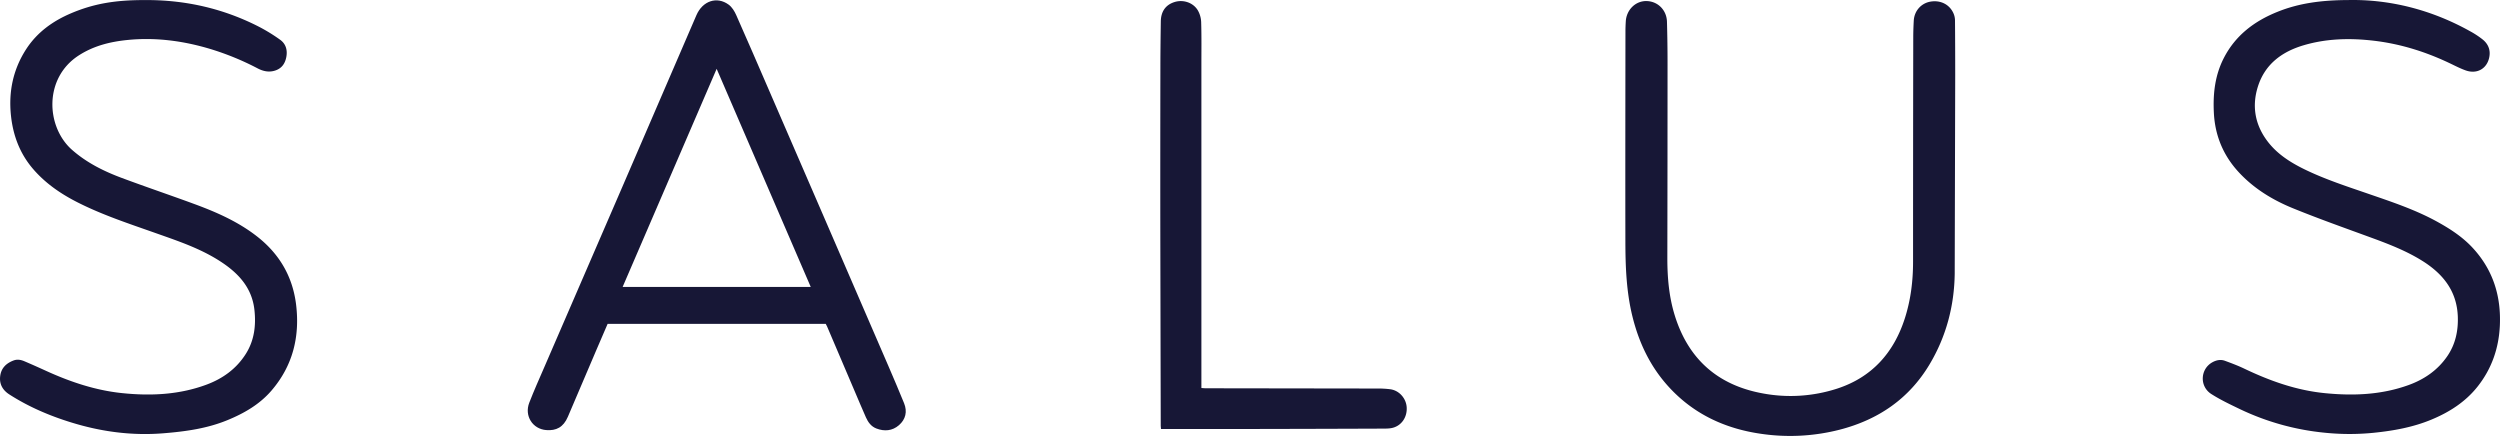 <?xml version="1.0" encoding="UTF-8"?> <svg xmlns="http://www.w3.org/2000/svg" id="Слой_1" data-name="Слой 1" viewBox="0 0 3457.03 602.8"><defs><style>.cls-1{fill:#171736;}</style></defs><path class="cls-1" d="M1141.85,447.83H840.23c-5.35,12.41-10.5,24.3-15.6,36.21q-19.71,46.11-39.36,92.25C779,591,769,595.75,755.45,594.73,736.4,593.3,724.9,575,731.83,557c6.59-17,14.11-33.75,21.38-50.54Q807.08,381.92,861,257.41q51.08-118.16,102-236.36c8.57-19.84,28.35-26.58,44.68-14.57,4.52,3.33,8,9,10.33,14.27,15.41,34.65,30.41,69.49,45.49,104.29q37,85.38,74,170.78,45.59,105.33,91.13,210.67,11,25.41,21.5,51c4.79,11.67,2.21,22.36-7,30.42-9.1,7.94-20.16,8.94-31.42,4.55-7.11-2.78-11.34-8.63-14.3-15.31-5.46-12.31-10.66-24.73-15.94-37.11q-18.89-44.28-37.76-88.57C1143.1,450.14,1142.36,448.85,1141.85,447.83Zm-20.77-51.1L991,95.18,861,396.73Z"></path><path class="cls-1" d="M2703,378.38c-.6,44.7-11.76,87-34.84,125.58-28.5,47.62-71,76.48-124.26,90.23a275.75,275.75,0,0,1-108.57,5.7c-49.14-7-92.44-26.81-126.72-63.78-26.2-28.24-42.27-61.78-51.38-99-8.31-34-9.56-68.56-9.63-103.21-.19-96.65,0-193.3.09-289.95,0-4.83.17-9.66.47-14.48,1-15.92,13.36-28.11,28.29-28,15.74.11,28.19,12.21,28.65,28.58q.83,29.47.8,59,0,134-.28,268c0,26.73,2.25,53.18,10.21,78.92,18.62,60.29,59.17,96.34,120.85,107.86A208.53,208.53,0,0,0,2540,537.52c48.67-15.71,79.06-50,94.3-98.14,7.94-25.11,11.1-51,11.1-77.33q0-155,.27-309.95c0-7.83.27-15.67.7-23.48.74-13.53,10.2-24.18,23.14-26.37,14-2.36,26.59,4,31.93,16.56a24.51,24.51,0,0,1,1.95,9.16c.23,25,.27,50,.3,75"></path><path class="cls-1" d="M200.29.1C256.05-.3,309,11.74,358.59,37.24A235.63,235.63,0,0,1,387.4,55c7.84,5.6,10.28,14.14,8.57,23.58-1.65,9.14-6.32,16.06-15.57,19-8.46,2.72-16.45,1-24.09-3A377.68,377.68,0,0,0,290,67.47c-37.21-11.08-75.17-16.08-114-12.16-23.66,2.4-46.33,8-66.84,21.18-49.12,31.45-45.51,99.18-9.46,130.8,20.32,17.84,43.87,29.5,68.74,38.78C202,258.58,235.86,270,269.39,282.36c30.51,11.26,60.17,24.36,86.08,44.61,30.88,24.13,49.25,55.38,54,94.46,5.35,44.53-4.74,84.73-34.35,119-16.45,19-37.86,31.24-60.89,40.67-28.05,11.49-57.64,15.57-87.59,18C182.7,602.77,139.79,597,98,584c-29.87-9.24-58.65-21.57-85.13-38.59-9.32-6-14.15-14.56-12.54-25.82,1.54-10.81,8.39-17.3,18.33-21.08,5.27-2,10.23-1,15,1,10.25,4.37,20.42,8.93,30.57,13.55,33.35,15.17,67.87,26.72,104.42,30.52,39.59,4.12,78.88,2.39,116.75-11.63,22.63-8.38,41.48-21.95,54.51-42.56,11.82-18.7,14.3-39.53,11.9-61.05-3.45-30.88-22.57-51-47.19-66.93-27.74-18-58.92-28.31-89.77-39.23-36-12.75-72.36-24.63-106.61-41.86-23.56-11.85-45.07-26.44-62.42-46.59-18.33-21.28-27.76-46.32-30.66-74-3.47-33.06,3-64,21.22-92C51.52,44.51,73.13,29.05,98.31,18.36,129.38,5.15,159.21,0,200.29.1Z"></path><path class="cls-1" d="M3247.19.06c56.87-1.14,114.68,13.1,168.51,43.15a120.5,120.5,0,0,1,17.47,11.49c7.78,6.35,11.12,14.82,8.91,25-3.37,15.48-17,23.13-32.46,17.68-7.49-2.64-14.61-6.37-21.8-9.8C3353.49,71.2,3317.71,60.12,3279.75,56c-31.65-3.47-62.9-2.53-93.51,6.38-30.16,8.78-53.91,25.83-63.88,57-8.59,26.86-4.33,52.46,12.6,75.25,13.44,18.09,32,29.9,51.94,39.62,28.79,14,59.23,23.77,89.41,34.2,31.91,11,64,21.7,93.73,38.07,18.16,10,35.45,21.23,49.6,36.64,27.92,30.41,39.11,66.62,37.18,107.37-1.48,31.19-11.32,59.42-30.71,83.94-16.83,21.28-39,35.43-63.82,45.75-25.62,10.63-52.46,15.44-79.89,18.24a335.94,335.94,0,0,1-66.81,0,350.83,350.83,0,0,1-119-33.1c-13.17-6.33-26.48-12.67-38.76-20.5-16.62-10.59-15.34-34.66,1.55-43.93,5.48-3,11.42-4.2,17.34-2,9,3.31,18.09,6.73,26.77,10.88,35.35,16.9,71.95,29.92,111.11,33.82,39.42,3.93,78.54,2.47,116.34-11.29,21.7-7.9,40-20.58,53.14-39.72,11.33-16.48,15.34-35.18,14.6-55-1.34-35.42-20.66-59.21-49.45-77.14-22.33-13.9-46.63-23.2-71.17-32.18-35.87-13.13-71.9-25.88-107.26-40.28-28.33-11.55-54.35-27.4-75.41-50.31s-32.34-50.14-34-81.16c-1.42-26.44,1.37-52.23,13.71-76.26,16.12-31.42,42.3-51.15,74.39-64C3179.34,4.26,3210.55.22,3247.19.06Z"></path><path class="cls-1" d="M1661.32,536.56c2.3.14,4.25.35,6.21.35q118.74.18,237.49.35a133.73,133.73,0,0,1,17.45,1c12.3,1.65,21.92,12.46,22.72,24.94.84,13.28-6.73,24.94-19,28.29-4.09,1.13-8.56,1.18-12.86,1.2q-88.75.35-177.5.51c-41.5.07-83,0-124.49,0h-5.9c-.14-1.81-.35-3.4-.36-5q-.3-131.74-.57-263.49-.12-114.73.09-229.49c0-21.83.28-43.66.58-65.49.19-13.91,6.71-23,18.87-26.86,11.74-3.74,25.39.37,32.09,11.06A35.09,35.09,0,0,1,1661,30.73c.6,19.65.3,39.32.3,59q0,220.74,0,441.49Z"></path></svg> 